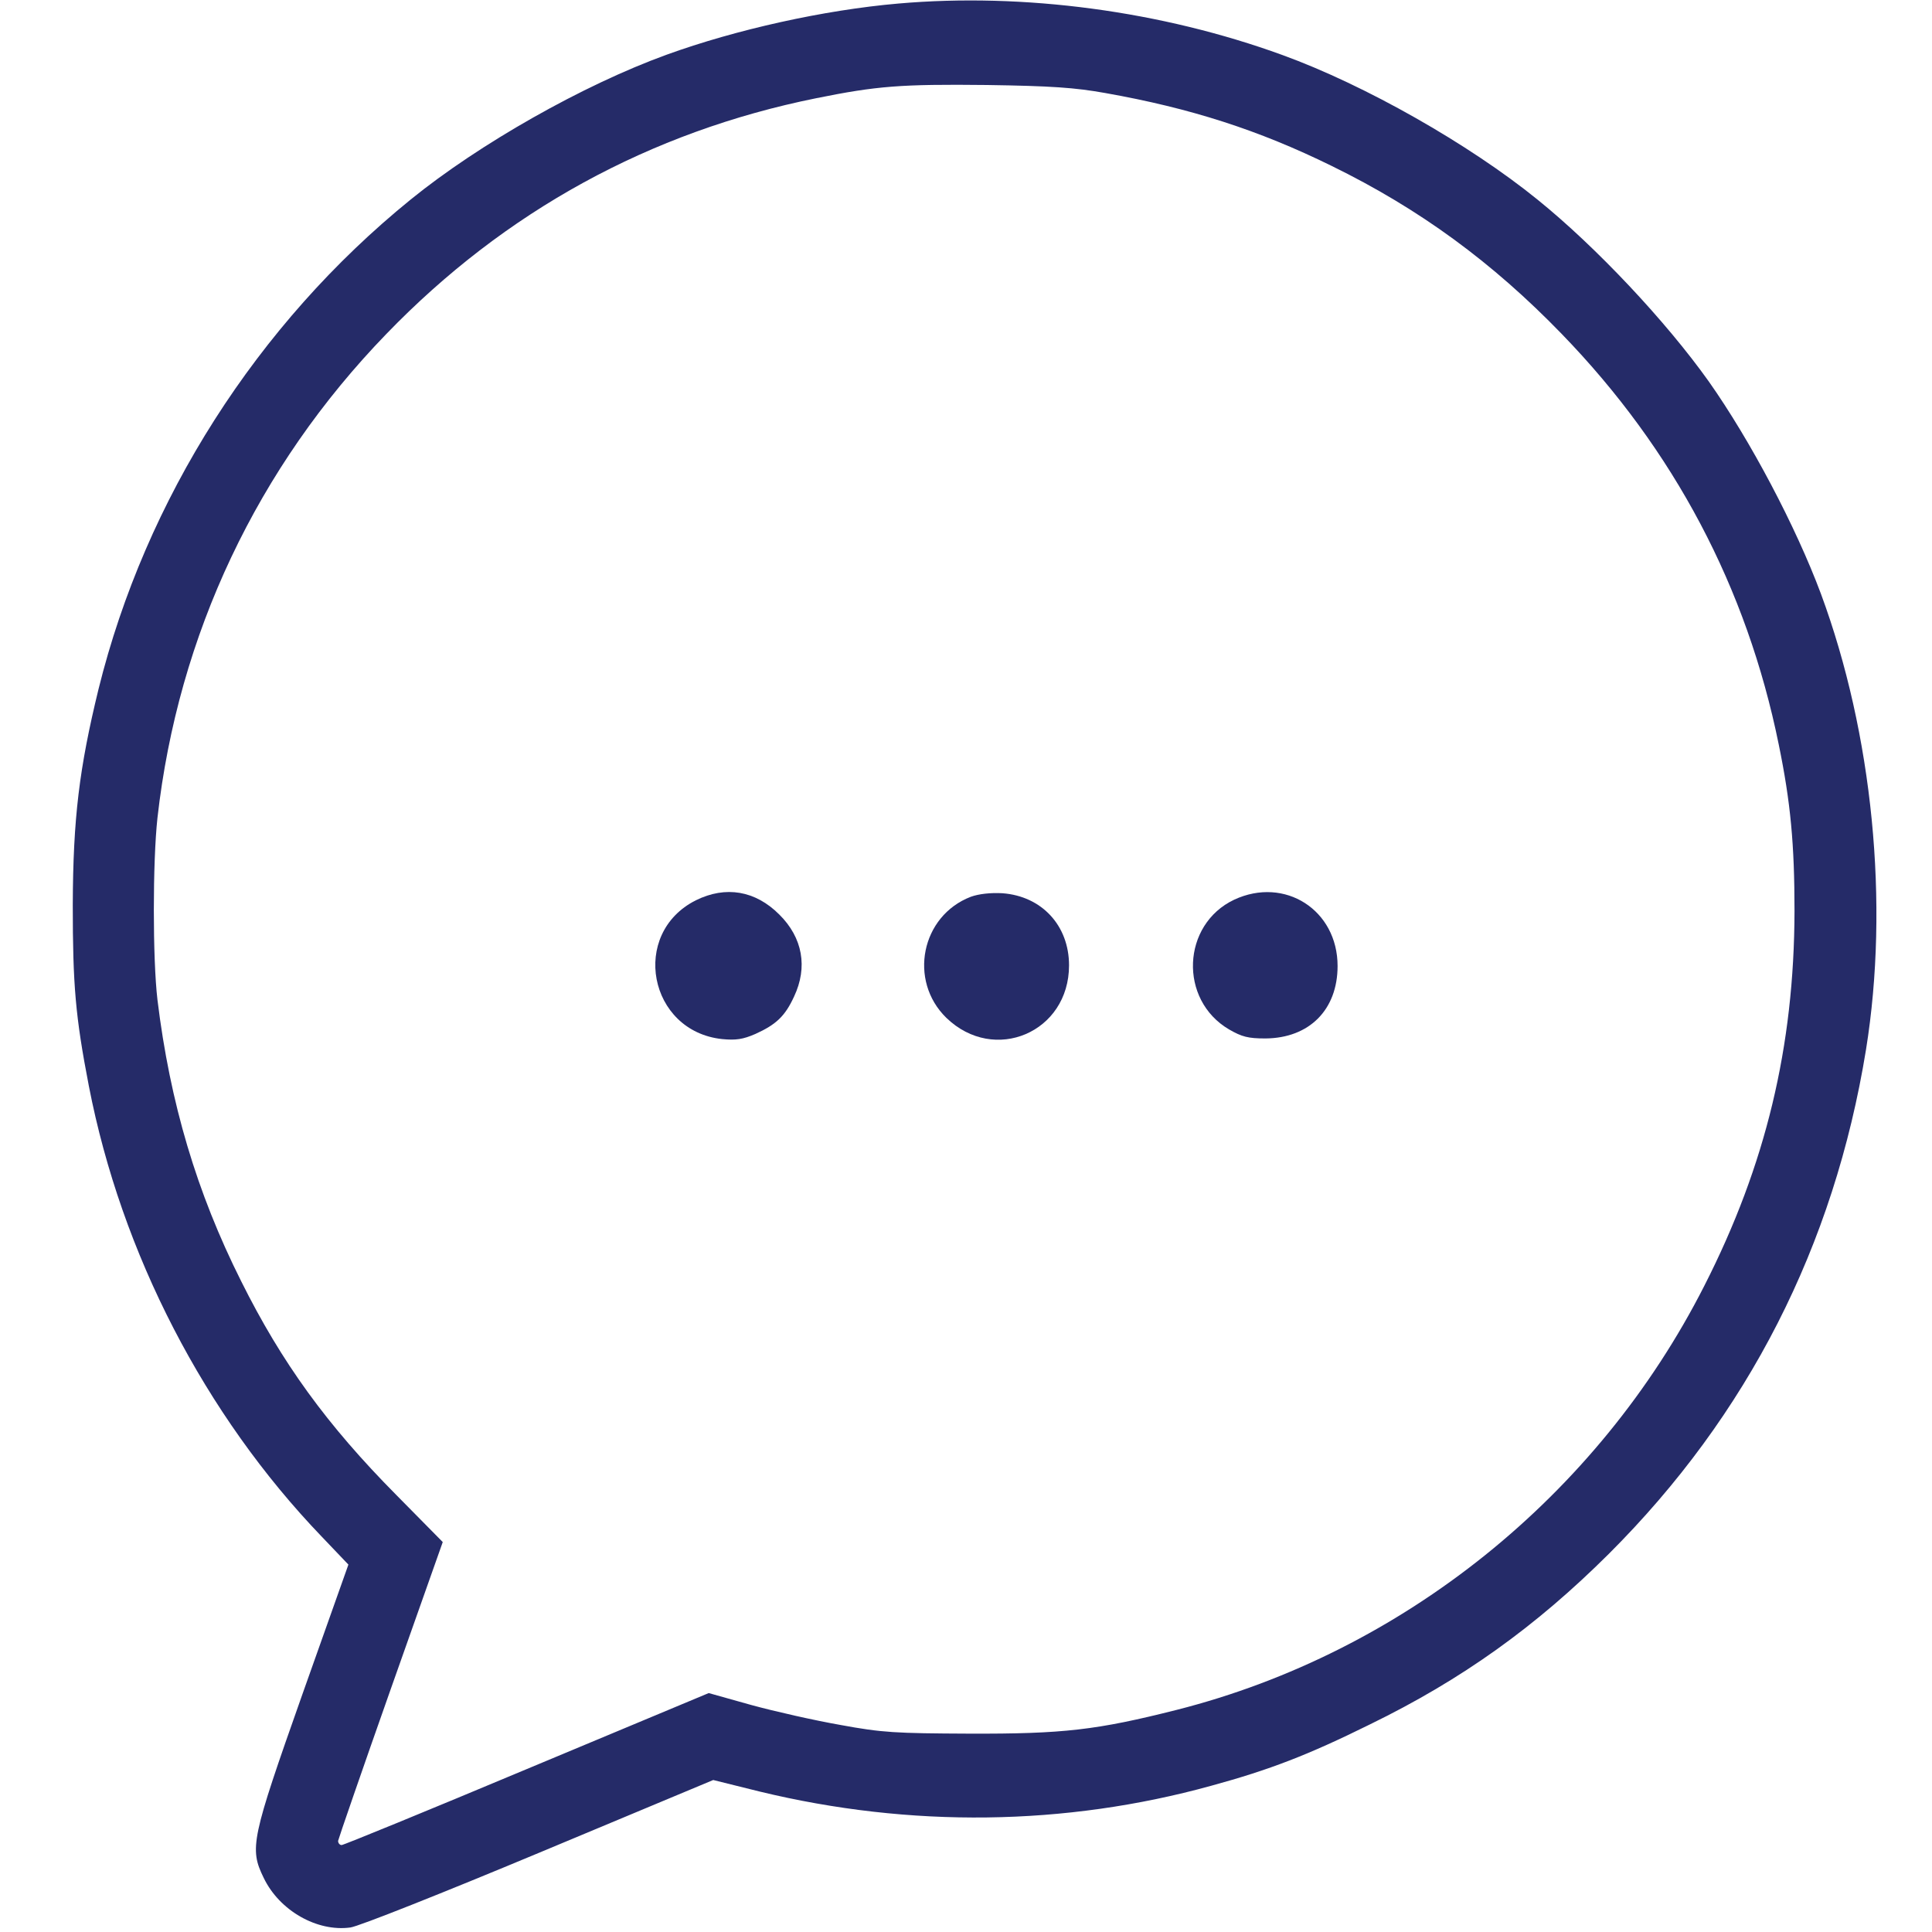 <?xml version="1.0" standalone="no"?>
<!DOCTYPE svg PUBLIC "-//W3C//DTD SVG 20010904//EN"
 "http://www.w3.org/TR/2001/REC-SVG-20010904/DTD/svg10.dtd">
<svg version="1.0" xmlns="http://www.w3.org/2000/svg"
 width="600pt" height="600pt" viewBox="0 0 600 600"
 preserveAspectRatio="xMidYMid meet">
<g transform="translate(0,600) scale(0.1,-0.1)"
fill="#252b68" stroke="none">
<path d="M2790 5989 c-231 -20 -505 -81 -720 -159 -259 -94 -582 -277 -795
-450 -477 -387 -823 -930 -969 -1520 -60 -246 -79 -401 -80 -670 0 -248 8
-346 50 -563 101 -520 360 -1021 723 -1399 l83 -87 -143 -403 c-159 -450 -165
-478 -120 -570 49 -102 166 -168 269 -154 25 3 289 108 586 232 l541 226 145
-36 c467 -113 948 -107 1401 18 183 50 302 96 494 191 285 139 514 303 741
529 432 431 700 957 799 1566 73 453 21 981 -140 1416 -78 209 -219 476 -348
659 -133 187 -350 418 -532 565 -212 172 -536 356 -792 449 -376 137 -804 194
-1193 160z m643 -278 c265 -47 476 -115 702 -226 274 -134 500 -300 715 -522
349 -360 575 -788 674 -1275 37 -180 49 -310 49 -518 -1 -420 -89 -788 -280
-1163 -331 -652 -937 -1139 -1638 -1317 -249 -63 -353 -75 -645 -74 -229 1
-270 3 -400 27 -80 14 -204 42 -277 62 l-132 37 -565 -236 c-310 -130 -569
-236 -575 -236 -6 0 -11 6 -11 13 1 6 74 218 163 470 l162 458 -145 147 c-214
216 -355 410 -481 663 -138 275 -221 554 -260 874 -15 127 -15 428 0 565 64
568 310 1089 711 1503 368 381 819 628 1335 732 188 38 263 44 530 41 200 -3
273 -8 368 -25z"/>
<path d="M2161 3204 c-205 -103 -147 -407 82 -431 42 -4 64 -1 103 16 64 29
92 55 120 116 43 91 27 183 -46 255 -74 74 -166 90 -259 44z"/>
<path d="M3015 3215 c-154 -59 -195 -260 -76 -376 149 -144 381 -45 381 163 0
124 -85 215 -207 224 -37 2 -73 -2 -98 -11z"/>
<path d="M3833 3206 c-163 -77 -173 -311 -16 -403 40 -23 59 -28 113 -28 136
1 224 89 224 225 0 174 -164 279 -321 206z"/>
</g>
</svg>
